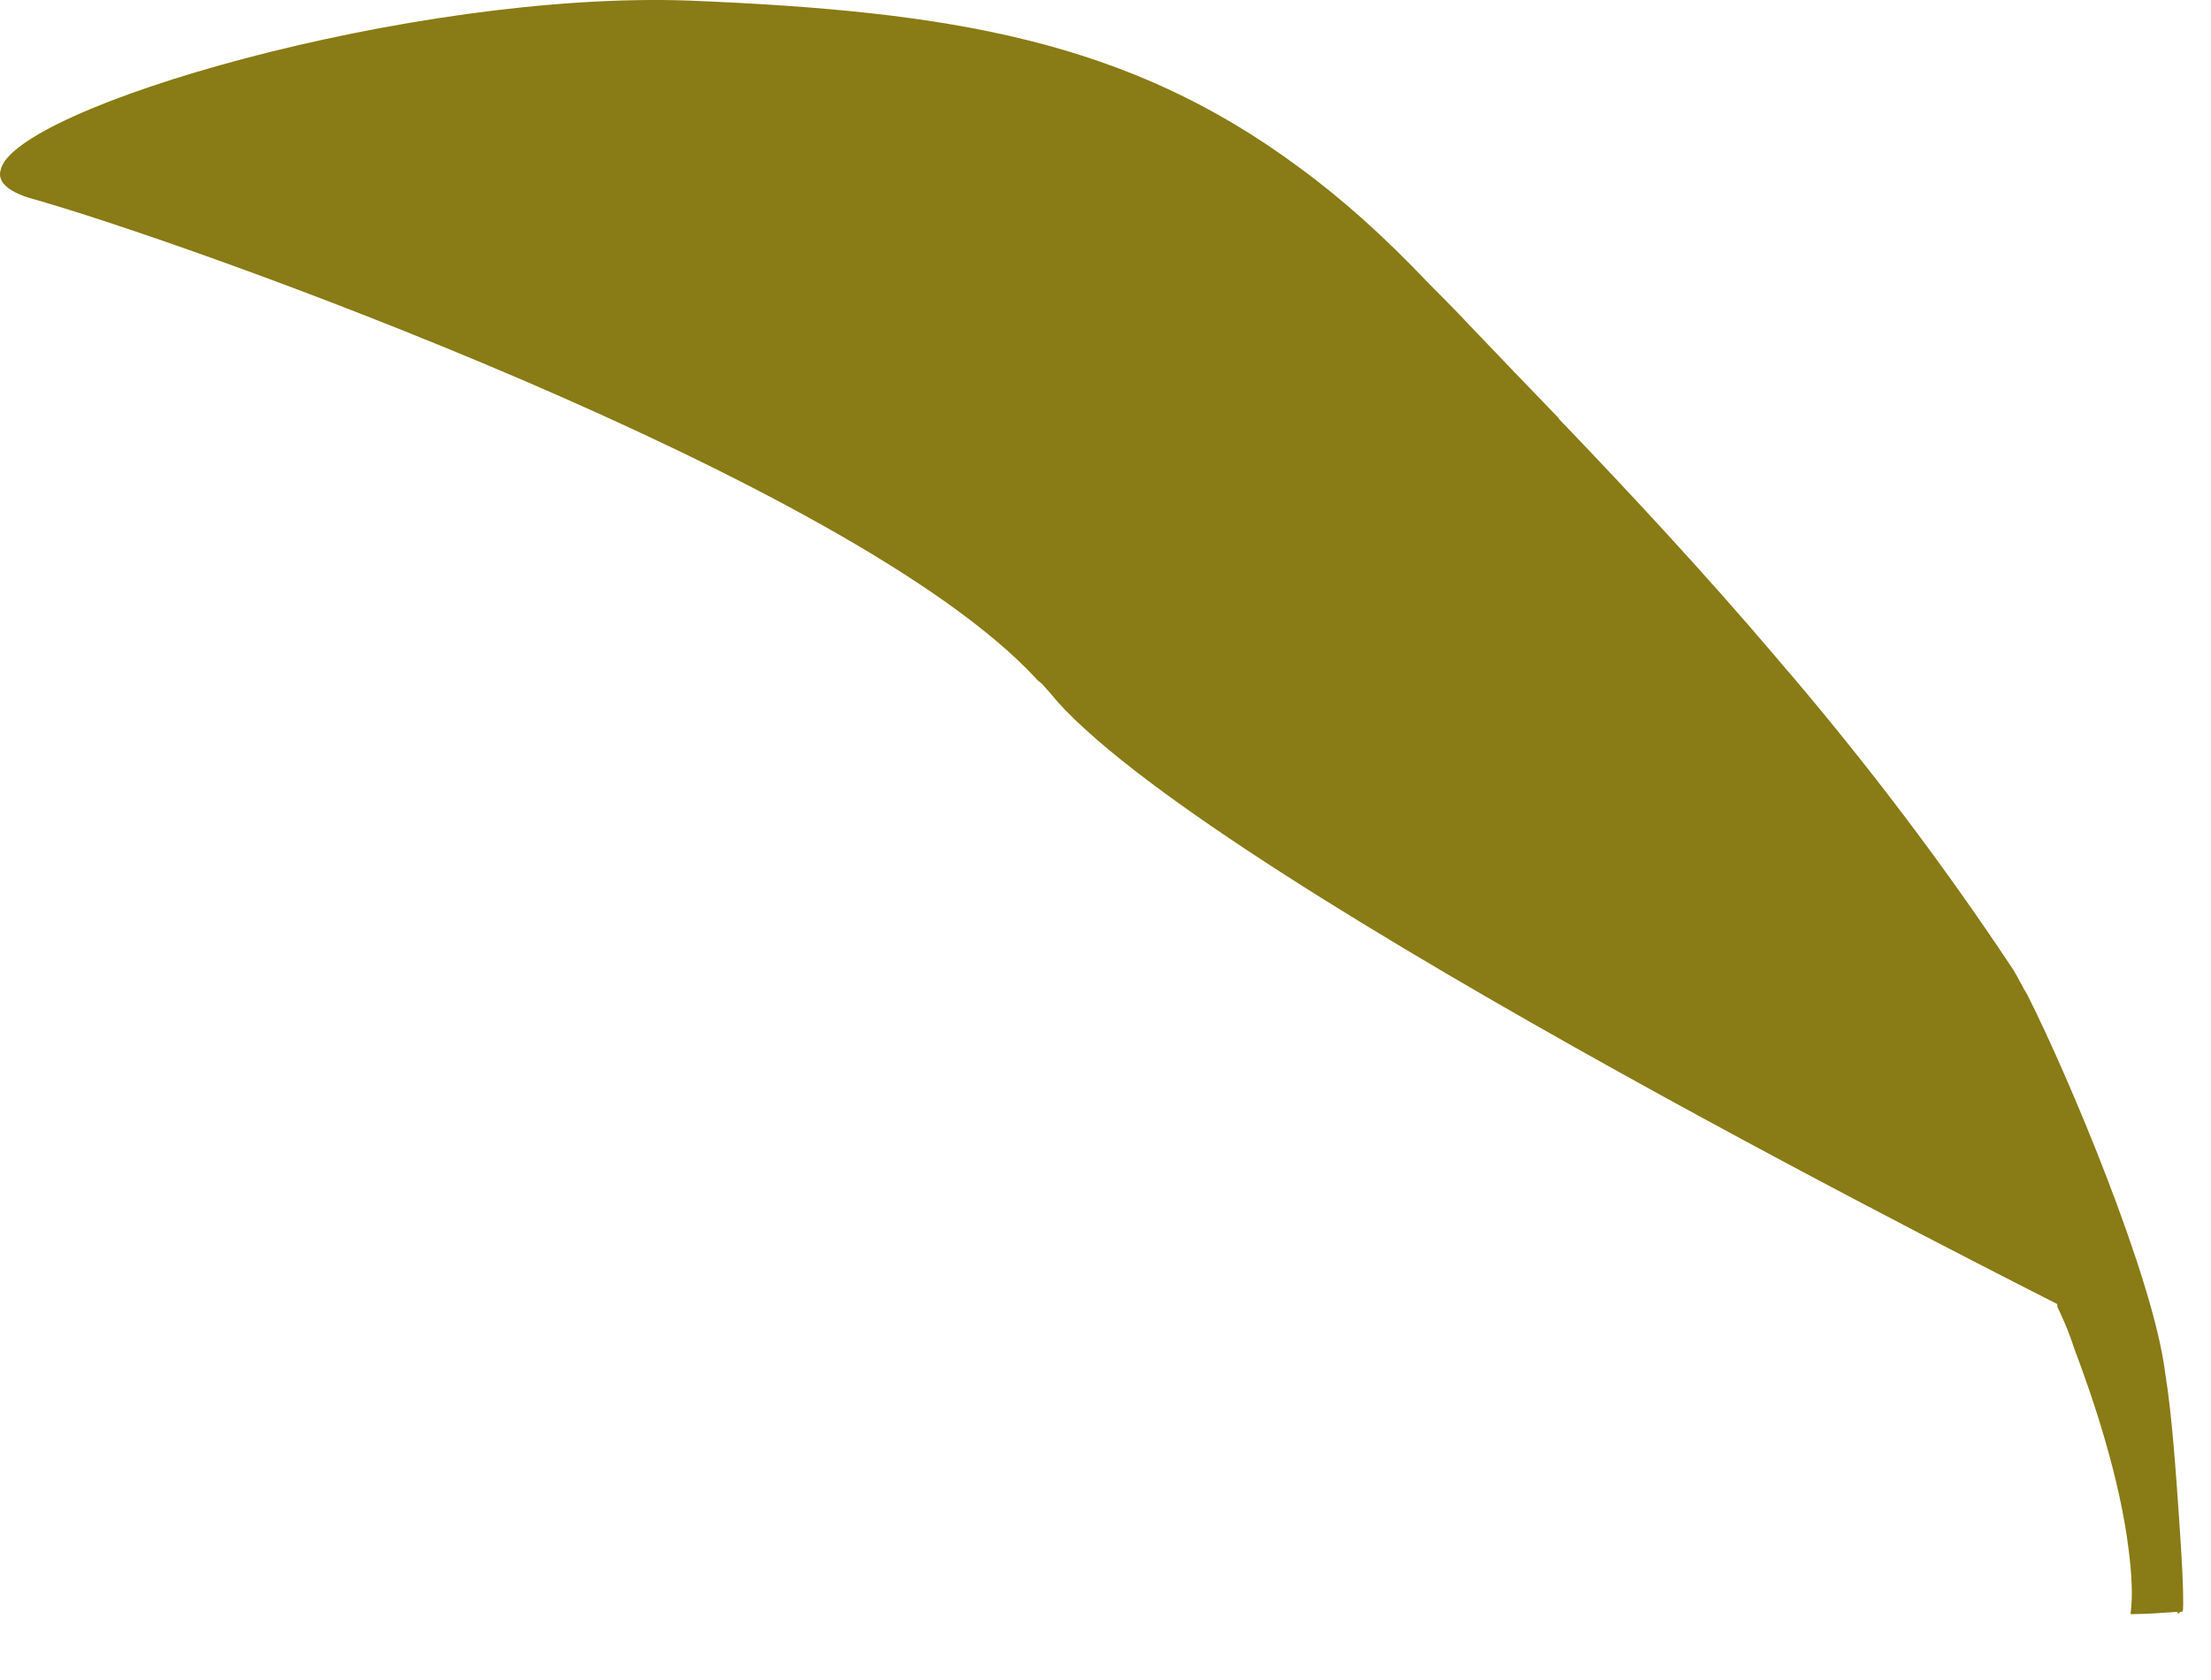 <?xml version="1.0" encoding="utf-8"?>
<svg xmlns="http://www.w3.org/2000/svg" fill="none" height="100%" overflow="visible" preserveAspectRatio="none" style="display: block;" viewBox="0 0 25 19" width="100%">
<path d="M24.642 17.214L24.66 17.494C24.686 17.883 24.691 18.166 24.681 18.225C24.666 18.226 24.652 18.227 24.625 18.253L24.623 18.229C24.437 18.242 24.265 18.255 24.09 18.255C24.119 18.04 24.102 17.794 24.07 17.536C23.972 16.717 23.664 15.805 23.454 15.252C23.38 15.022 23.297 14.851 23.264 14.783C23.262 14.758 23.261 14.748 23.261 14.748C23.17 14.695 13.865 10.051 11.96 7.939C11.912 7.883 11.866 7.826 11.834 7.793C11.804 7.76 11.787 7.737 11.773 7.726C11.728 7.694 11.712 7.671 11.712 7.671C9.625 5.419 2.096 2.73 0.33 2.238C0.08 2.16 -0.028 2.049 0.006 1.928C0.132 1.224 4.659 -0.109 7.8 0.007C10.737 0.127 12.75 0.451 14.697 1.899C15.184 2.255 15.659 2.684 16.142 3.192C16.296 3.347 16.451 3.502 16.607 3.669C16.933 4.012 17.275 4.366 17.616 4.72C17.616 4.732 17.632 4.732 17.632 4.743C18.44 5.586 19.265 6.473 20.064 7.412C20.175 7.546 20.253 7.633 20.253 7.633C21.115 8.649 21.955 9.749 22.742 10.934C22.774 10.979 22.825 11.071 22.891 11.196L22.924 11.252C23.375 12.142 24.354 14.46 24.483 15.536C24.558 15.991 24.604 16.661 24.642 17.214Z" fill="#897B15" id="Vector"/>
</svg>